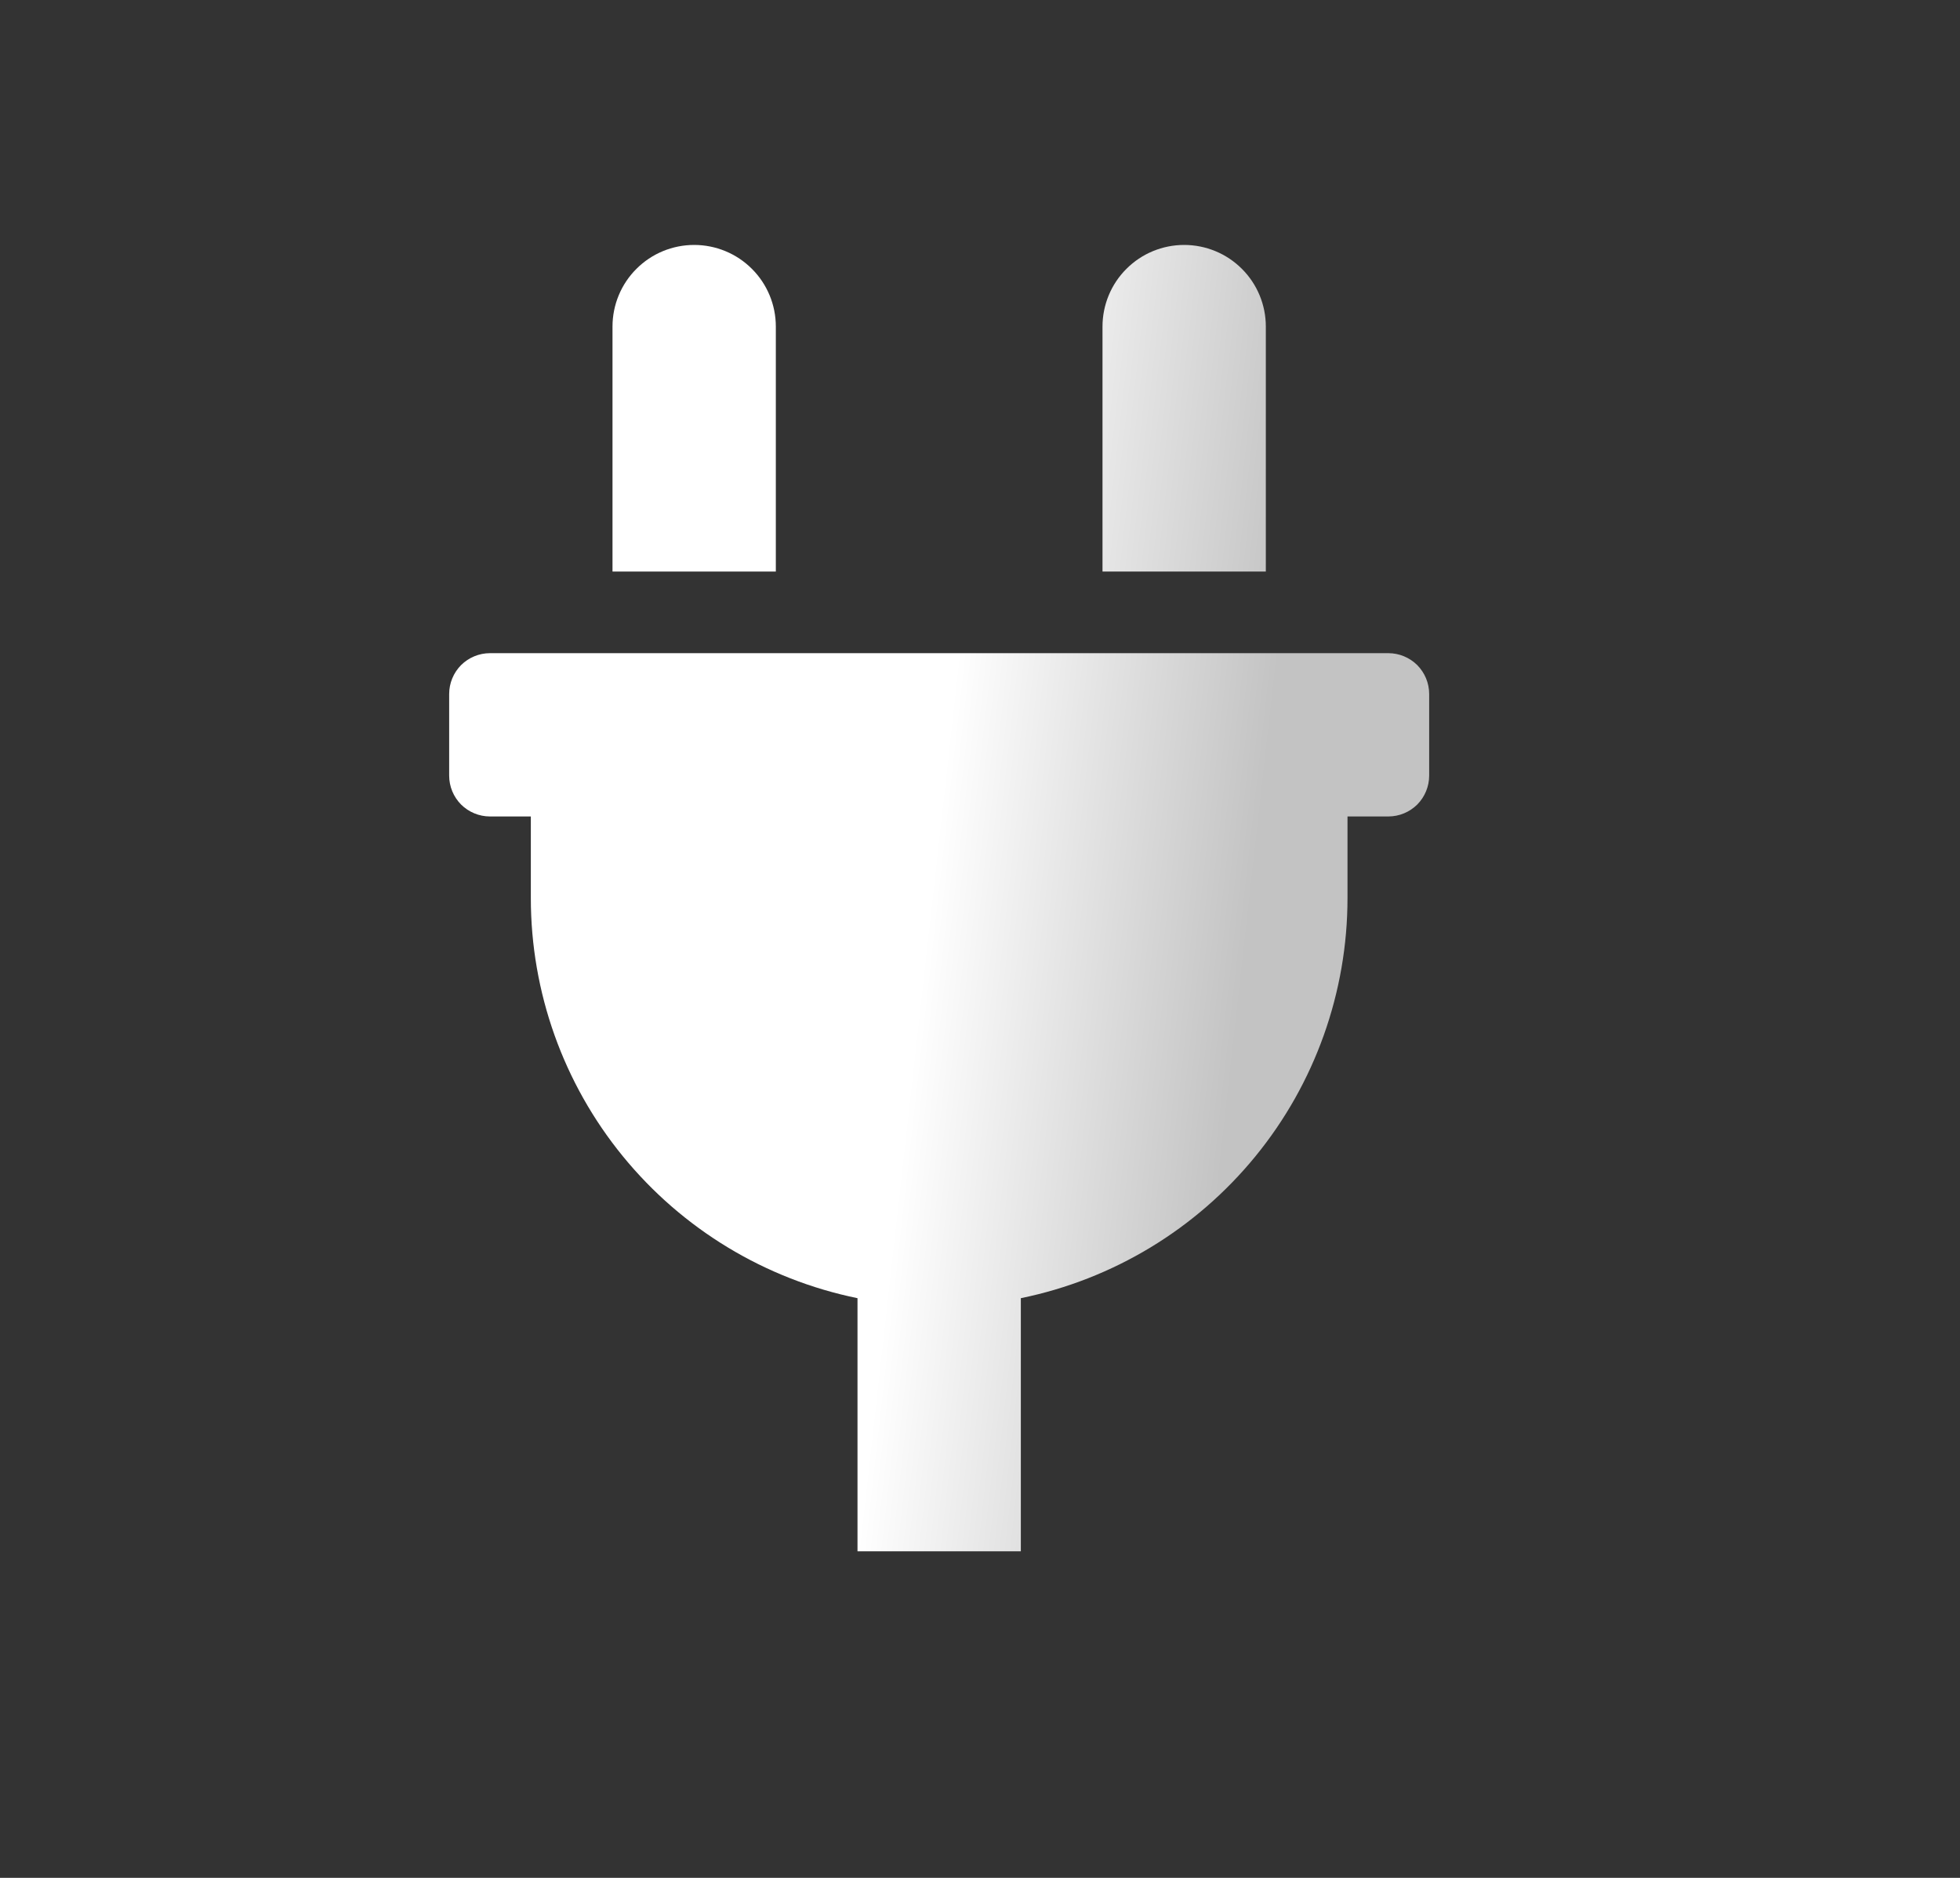 <svg width="24" height="23" viewBox="0 0 24 23" fill="none" xmlns="http://www.w3.org/2000/svg">
<rect x="0" y="0" width="24" height="23" fill="#333333" stroke="none"/>
<path d="M15.5 4C15.5 3.735 15.395 3.48 15.207 3.293C15.02 3.105 14.765 3 14.5 3C14.235 3 13.98 3.105 13.793 3.293C13.605 3.48 13.5 3.735 13.5 4V7H15.5V4ZM17 8H6C5.867 8 5.74 8.053 5.646 8.146C5.553 8.24 5.5 8.367 5.5 8.5V9.5C5.5 9.633 5.553 9.76 5.646 9.854C5.74 9.947 5.867 10 6 10H6.5V11C6.5 12.152 6.898 13.27 7.627 14.162C8.356 15.055 9.371 15.669 10.5 15.9V19H12.5V15.9C13.629 15.669 14.644 15.055 15.373 14.162C16.102 13.27 16.5 12.152 16.5 11V10H17C17.133 10 17.26 9.947 17.354 9.854C17.447 9.76 17.5 9.633 17.5 9.5V8.5C17.5 8.367 17.447 8.24 17.354 8.146C17.26 8.053 17.133 8 17 8ZM9.5 4C9.5 3.735 9.395 3.48 9.207 3.293C9.02 3.105 8.765 3 8.5 3C8.235 3 7.98 3.105 7.793 3.293C7.605 3.48 7.5 3.735 7.5 4V7H9.5V4Z" fill="url(#paint0_linear_1185_14882)"/>
<defs>
<linearGradient id="paint0_linear_1185_14882" x1="14.153" y1="21.514" x2="6.77" y2="20.689" gradientUnits="userSpaceOnUse">
<stop stop-color="#C3C3C3"/>
<stop offset="0.527" stop-color="white"/>
<stop offset="1" stop-color="white"/>
</linearGradient>
</defs>
</svg>
